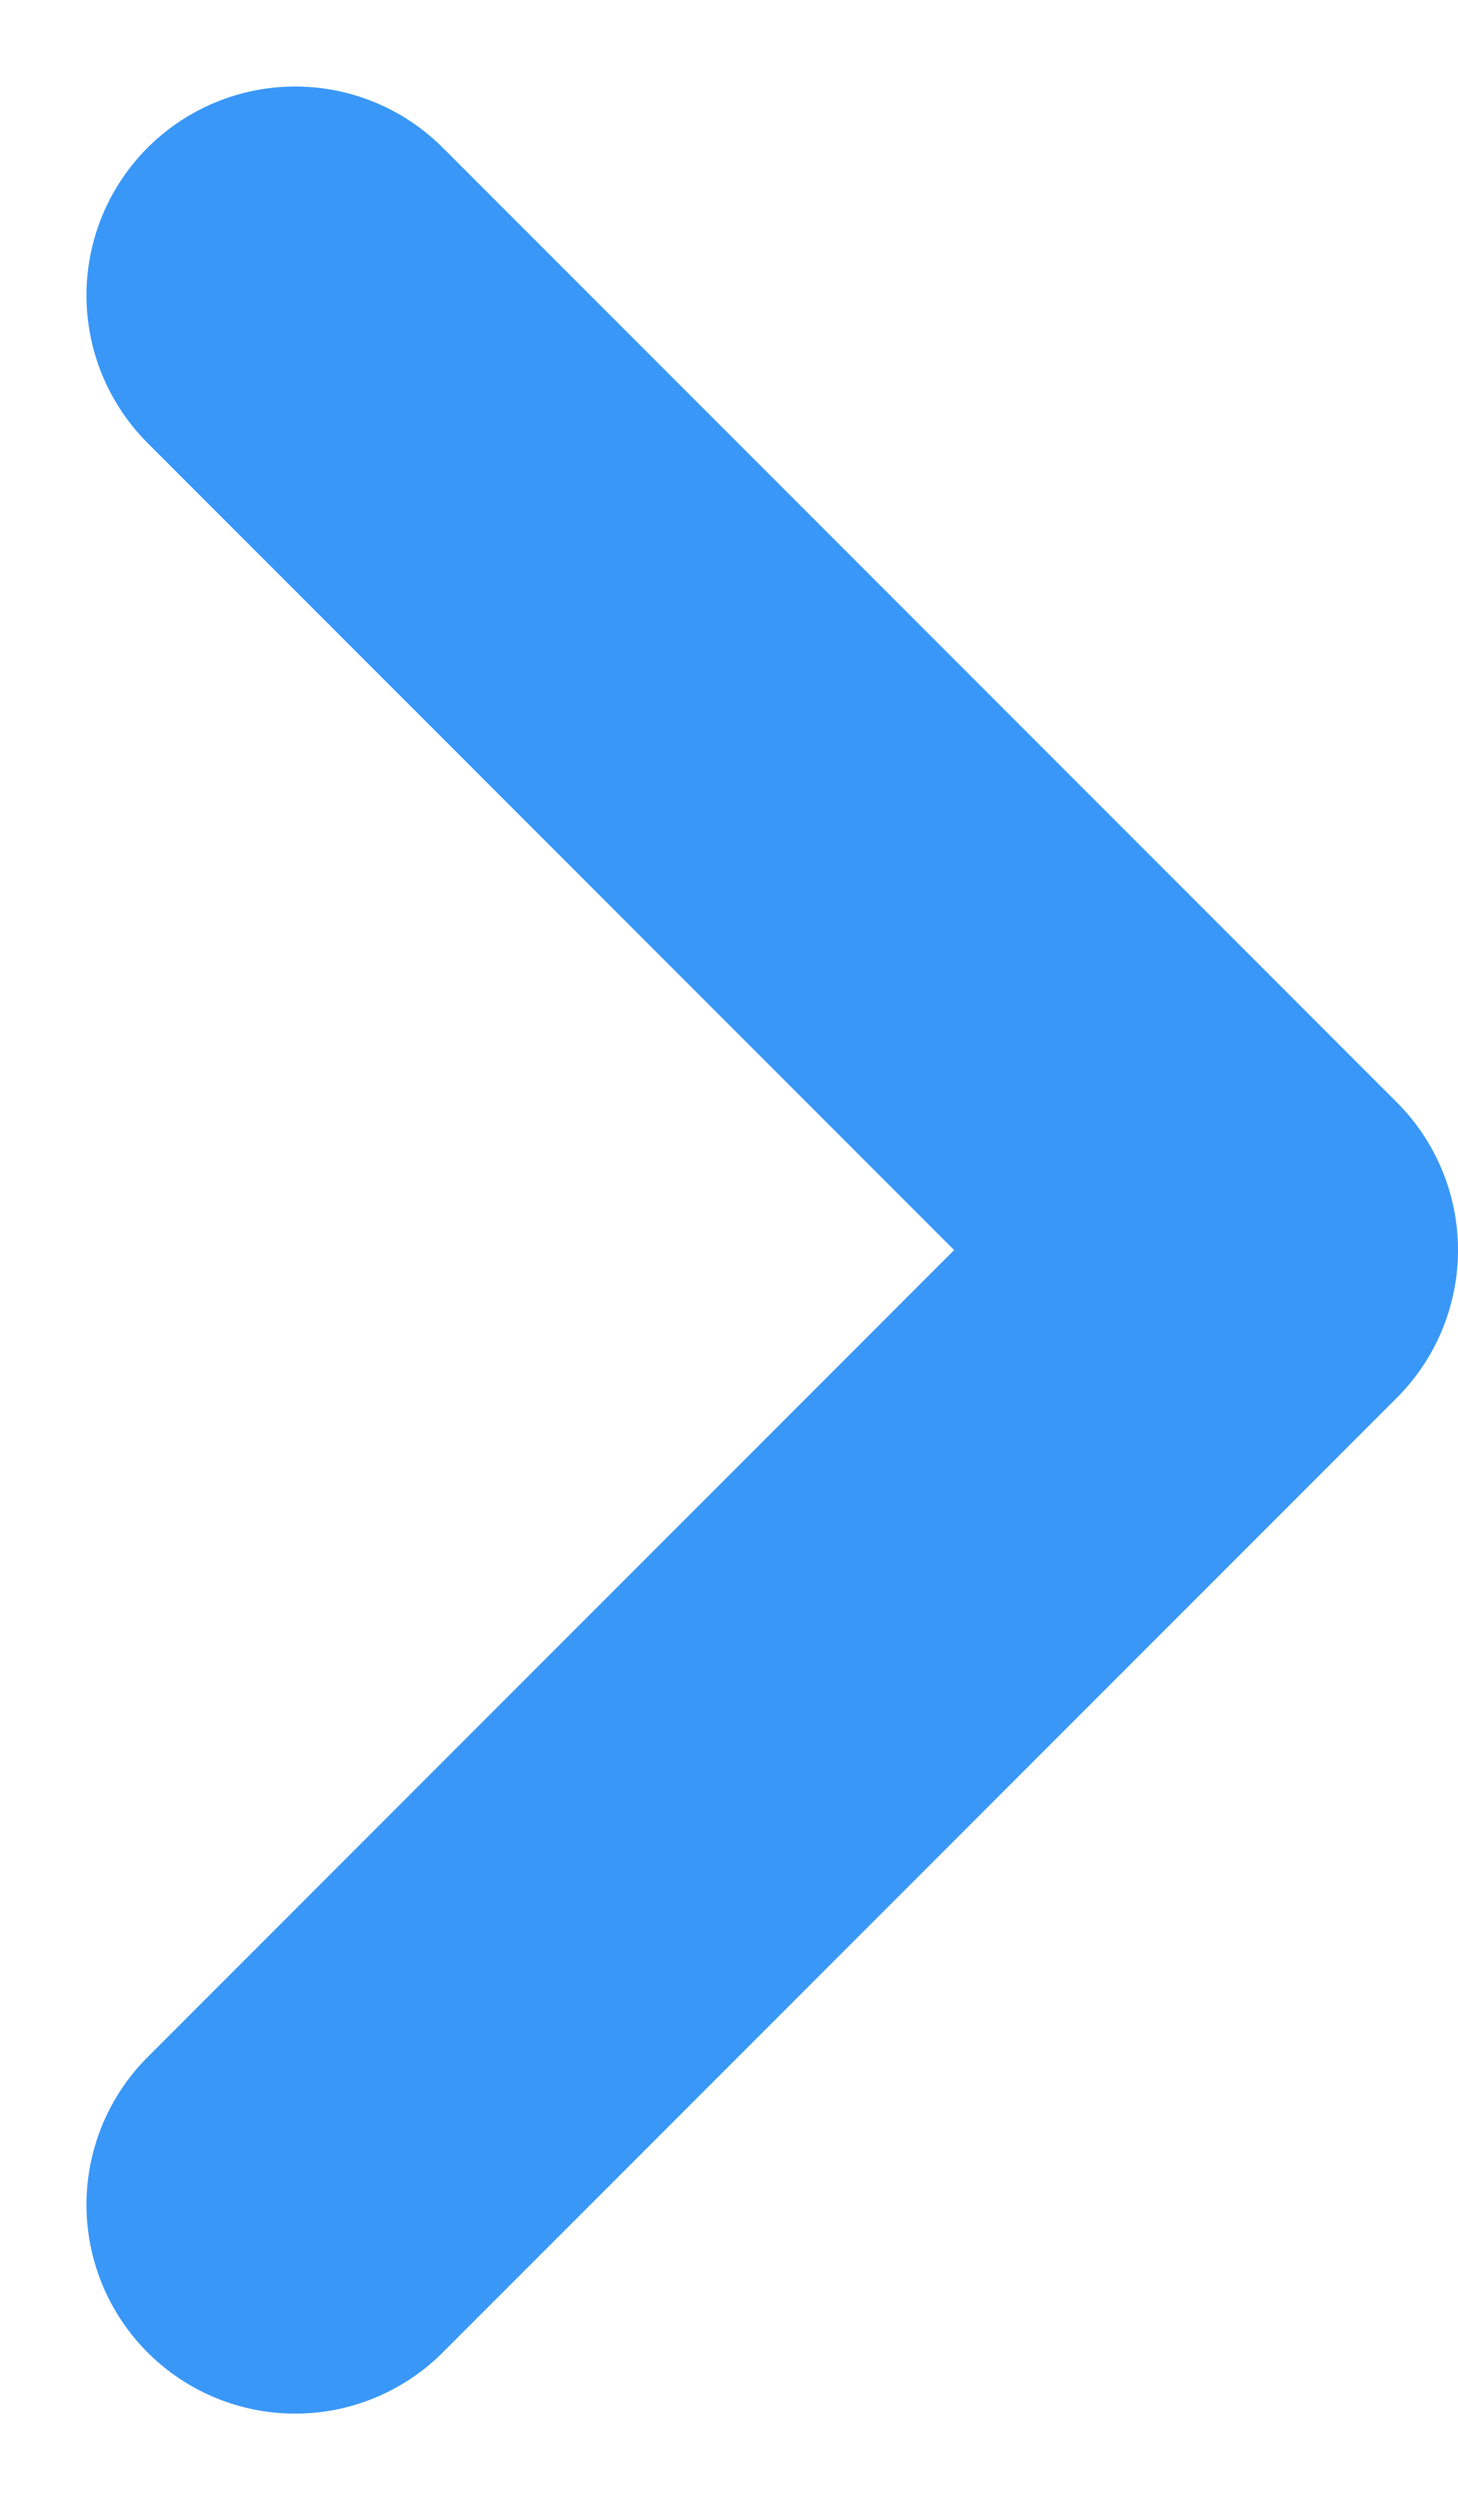 <svg xmlns="http://www.w3.org/2000/svg" width="12.225" height="20.95" viewBox="0 0 12.225 20.95"><defs><style>.a{fill:none;stroke:#3997f7;stroke-linecap:round;stroke-linejoin:round;stroke-width:3.5px;}</style></defs><path class="a" d="M8,20l8-8L8,4" transform="translate(-5.525 -1.525)"/></svg>